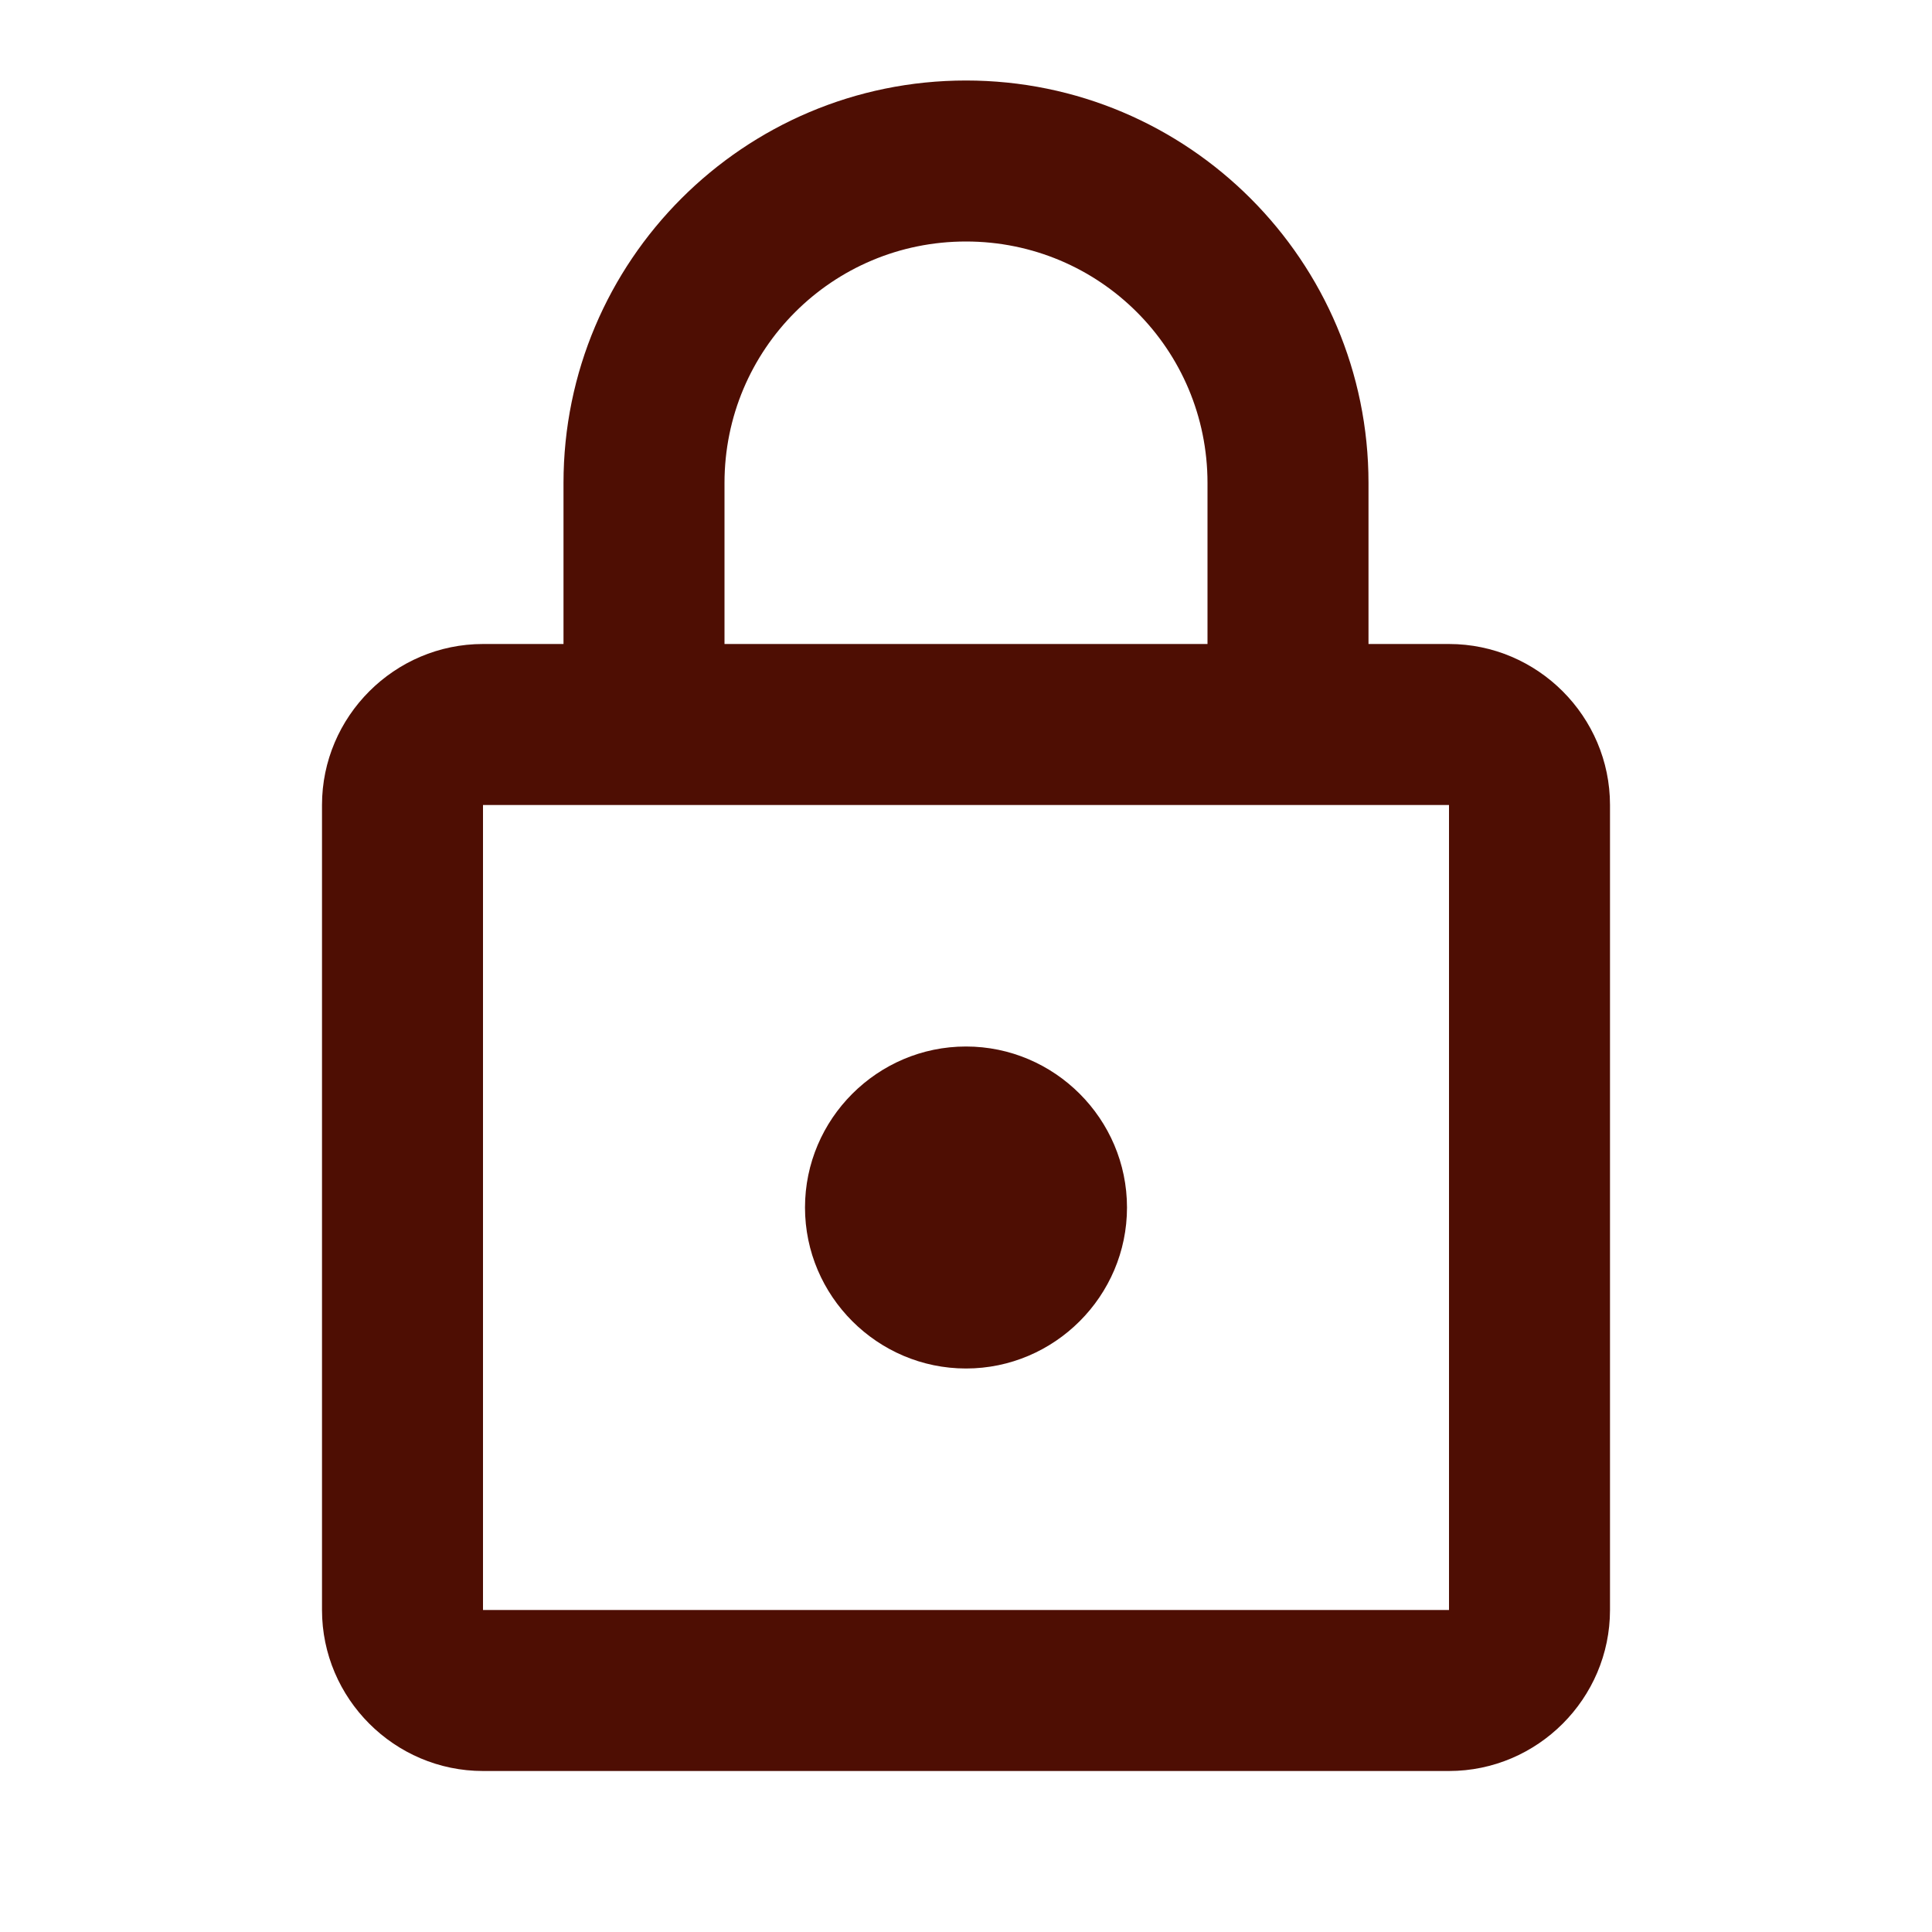 <svg width="45" height="45" viewBox="0 0 45 45" fill="none" xmlns="http://www.w3.org/2000/svg">
<path fill-rule="evenodd" clip-rule="evenodd" d="M33.75 15H31.875V11.25C31.875 6.075 27.675 1.875 22.5 1.875C17.325 1.875 13.125 6.075 13.125 11.25V15H11.25C9.188 15 7.5 16.688 7.5 18.75V37.5C7.5 39.562 9.188 41.25 11.25 41.25H33.75C35.812 41.25 37.5 39.562 37.5 37.5V18.75C37.5 16.688 35.812 15 33.75 15ZM16.875 11.25C16.875 8.137 19.387 5.625 22.5 5.625C25.613 5.625 28.125 8.137 28.125 11.25V15H16.875V11.25ZM33.75 37.5H11.25V18.75H33.75V37.5ZM22.5 31.875C24.562 31.875 26.25 30.188 26.25 28.125C26.25 26.062 24.562 24.375 22.5 24.375C20.438 24.375 18.75 26.062 18.75 28.125C18.75 30.188 20.438 31.875 22.5 31.875Z" fill="#4E0E03"/>
</svg>
